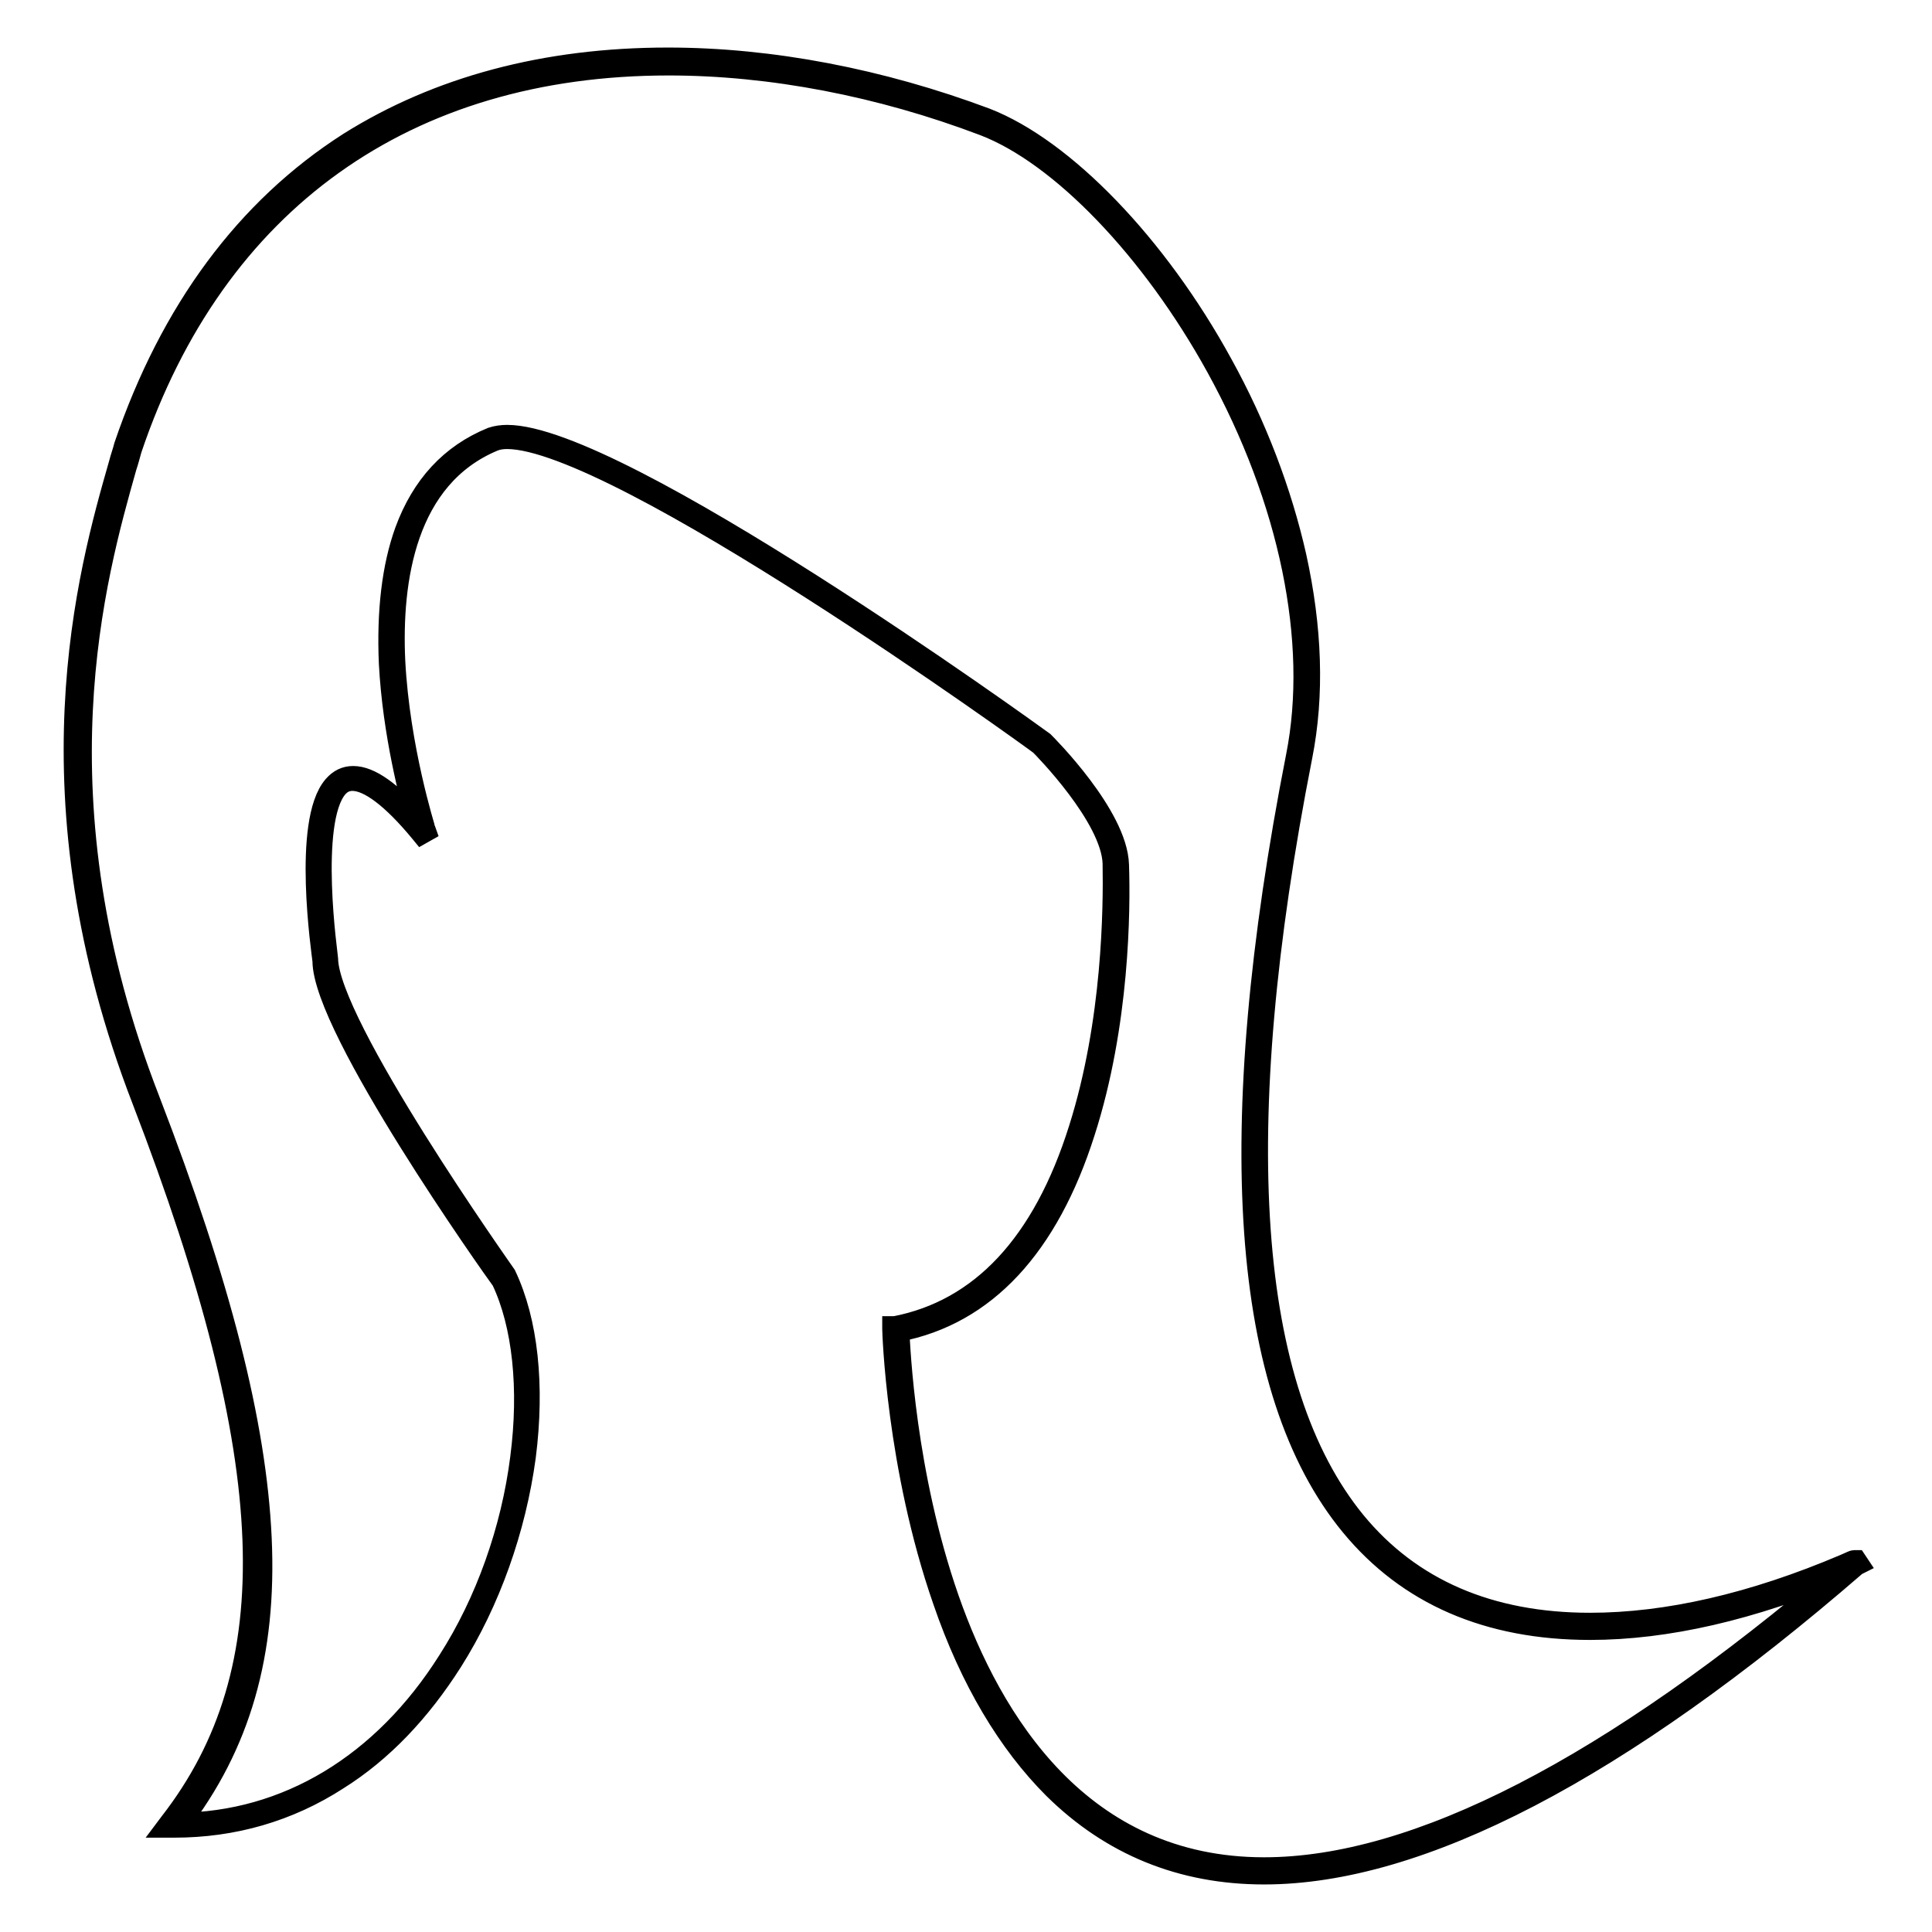 <?xml version="1.0" encoding="utf-8"?>
<!-- Svg Vector Icons : http://www.onlinewebfonts.com/icon -->
<!DOCTYPE svg PUBLIC "-//W3C//DTD SVG 1.1//EN" "http://www.w3.org/Graphics/SVG/1.1/DTD/svg11.dtd">
<svg version="1.1" xmlns="http://www.w3.org/2000/svg" xmlns:xlink="http://www.w3.org/1999/xlink" x="0px" y="0px" viewBox="0 0 256 256" enable-background="new 0 0 256 256" xml:space="preserve">
<g><g><path stroke-width="3" fill-opacity="0" stroke="#000000"  d="M167.5,248.2L167.5,248.2c-10.9,0-20.2-3.8-27.8-11.3c-6-6-11-14.3-14.6-24.8c-6.2-17.8-6.7-35.8-6.7-36v-0.2l0.2,0c11.4-2.2,19.7-11,24.5-26.3c4.5-14.2,4.6-29.4,4.5-35.2c-0.2-6.2-9.3-15.4-9.7-15.8C136.6,97.6,81.8,58,67.2,58c-0.7,0-1.3,0.1-1.8,0.3c-11.8,4.9-13.7,18.6-13.2,29.3c0.6,11.6,4,22.2,4,22.3l0.5,1.4l-0.9-1.1c-3.8-4.6-6.9-6.9-9.1-6.9c-0.8,0-1.5,0.3-2.1,1c-3.9,4.6-1.3,22.5-1.3,22.7v0c0,8.7,23.4,41.7,23.6,42l0,0c2.9,6.1,3.8,14.6,2.6,24c-1.3,9.6-4.7,19.2-9.7,27.1c-4.2,6.6-9.2,11.9-15.1,15.6c-6.5,4.2-13.8,6.3-21.6,6.3h-0.8l0.3-0.4c15.8-20.3,14.8-48-3.6-95.8c-15.6-40.3-7.2-70-3.1-84.3c0.2-0.8,0.5-1.6,0.7-2.4c6.1-17.9,16.1-31.4,29.7-40.1C58.1,11.6,72.3,7.8,88.5,7.8c13.7,0,28.2,2.8,42.1,8c10.3,4,22.6,16.7,31.2,32.4c4.6,8.3,7.9,17.1,9.8,25.5c2.1,9.5,2.4,18.4,0.8,26.5c-9.8,49.8-7.3,83.9,7.1,101.5c7.4,9,17.9,13.5,31.2,13.5l0,0c10.2,0,21.6-2.6,33.8-7.8c0.9-0.4,1.1-0.5,1.2-0.5h0.2l0.2,0.3l-0.2,0.1C214.5,234.5,188.1,248.2,167.5,248.2z M119,176.3c0.1,2.2,0.8,19,6.6,35.6c5.7,16.3,17.6,35.7,41.9,35.7l0,0c20.2,0,46-13.3,76.7-39.5c-12.1,5.1-23.4,7.7-33.5,7.7l0,0c-13.5,0-24.1-4.6-31.6-13.7c-14.6-17.7-17-52-7.2-101.9c3-15.2-0.9-34-10.6-51.6c-8.6-15.6-20.7-28.2-30.9-32.1c-13.7-5.2-28.2-8-41.8-8c-34.8,0-60.2,18.1-71.3,51c-0.2,0.7-0.4,1.5-0.7,2.4c-4,14.2-12.5,43.8,3.1,83.9c9.4,24.4,14.1,42.8,14.8,58c0.7,15.3-2.8,27.4-10.9,37.9c14.4-0.1,27.2-7.8,35.9-21.6c5-7.8,8.4-17.4,9.6-26.9c1.2-9.2,0.3-17.7-2.5-23.6c-1.2-1.6-23.7-33.4-23.7-42.3c-0.1-1-2.7-18.4,1.4-23.1c0.7-0.8,1.5-1.2,2.5-1.2c2.2,0,5,2,8.6,6.1c-0.9-3.2-3.2-11.8-3.7-21.2c-0.3-6.9,0.4-12.8,2.1-17.5c2.2-6,6-10.1,11.4-12.3c0.6-0.2,1.3-0.3,2-0.3c14.8,0,68.8,39,71,40.6l0,0c0.4,0.4,9.7,9.7,9.9,16.2c0.2,5.9,0.1,21.1-4.5,35.4C138.8,165.1,130.5,174.1,119,176.3z"/></g></g>
</svg>